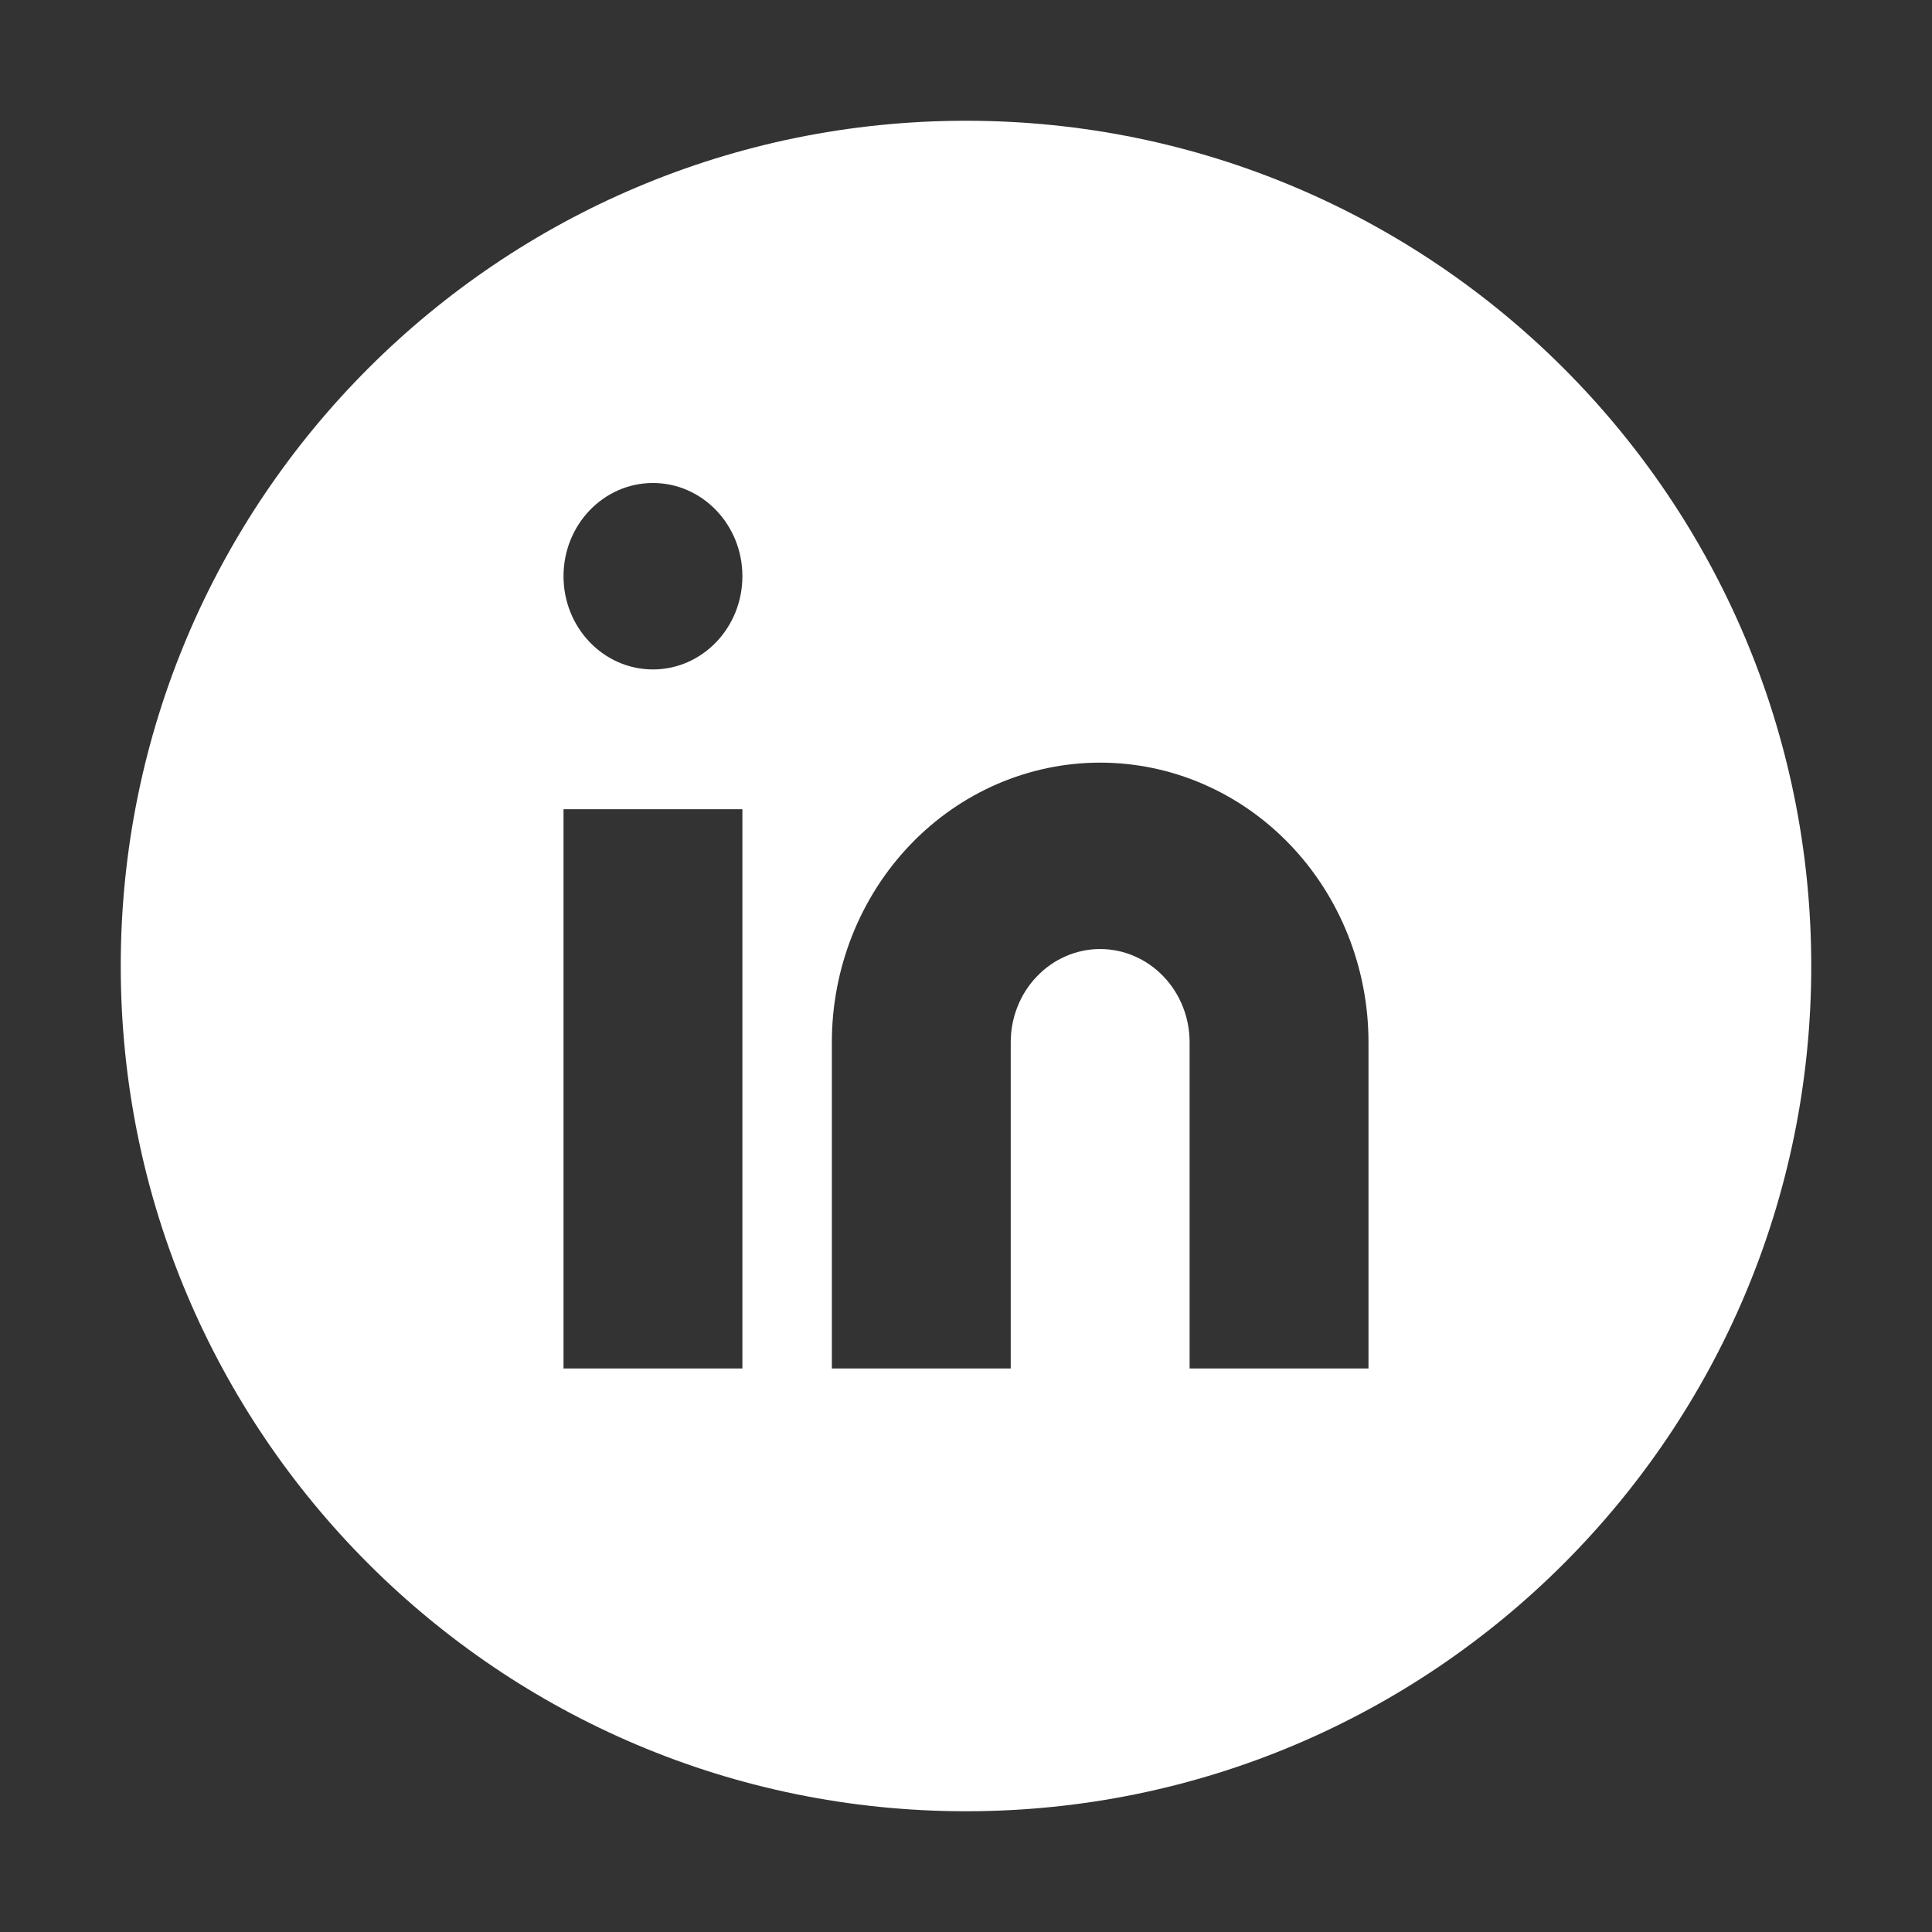 <?xml version="1.0" encoding="UTF-8"?>
<svg xmlns="http://www.w3.org/2000/svg" width="46" height="46" viewBox="0 0 46 46" fill="none">
  <rect x="0" y="0" width="46" height="46" fill="#333333" stroke="none"/>
  <g id="linkedin-circle">
    <path id="Subtract" fill-rule="evenodd" clip-rule="evenodd" d="M23 43.125C34.115 43.125 43.125 34.115 43.125 23C43.125 11.885 34.115 2.875 23 2.875C11.885 2.875 2.875 11.885 2.875 23C2.875 34.115 11.885 43.125 23 43.125ZM17.676 13.719C17.676 14.945 16.723 15.939 15.546 15.939C14.37 15.939 13.417 14.945 13.417 13.719C13.417 12.494 14.37 11.5 15.546 11.5C16.723 11.5 17.676 12.494 17.676 13.719ZM26.194 18.158C27.889 18.158 29.514 18.859 30.712 20.108C31.91 21.357 32.583 23.05 32.583 24.816V32.583H28.324V24.816C28.324 24.227 28.1 23.663 27.7 23.247C27.301 22.83 26.759 22.596 26.194 22.596C25.63 22.596 25.088 22.83 24.689 23.247C24.289 23.663 24.065 24.227 24.065 24.816V32.583H19.806V24.816C19.806 23.05 20.479 21.357 21.677 20.108C22.875 18.859 24.5 18.158 26.194 18.158ZM17.676 19.267H13.417V32.583H17.676V19.267Z" fill="white" style="fill:white;fill-opacity:1;"></path>
  </g>
</svg>
